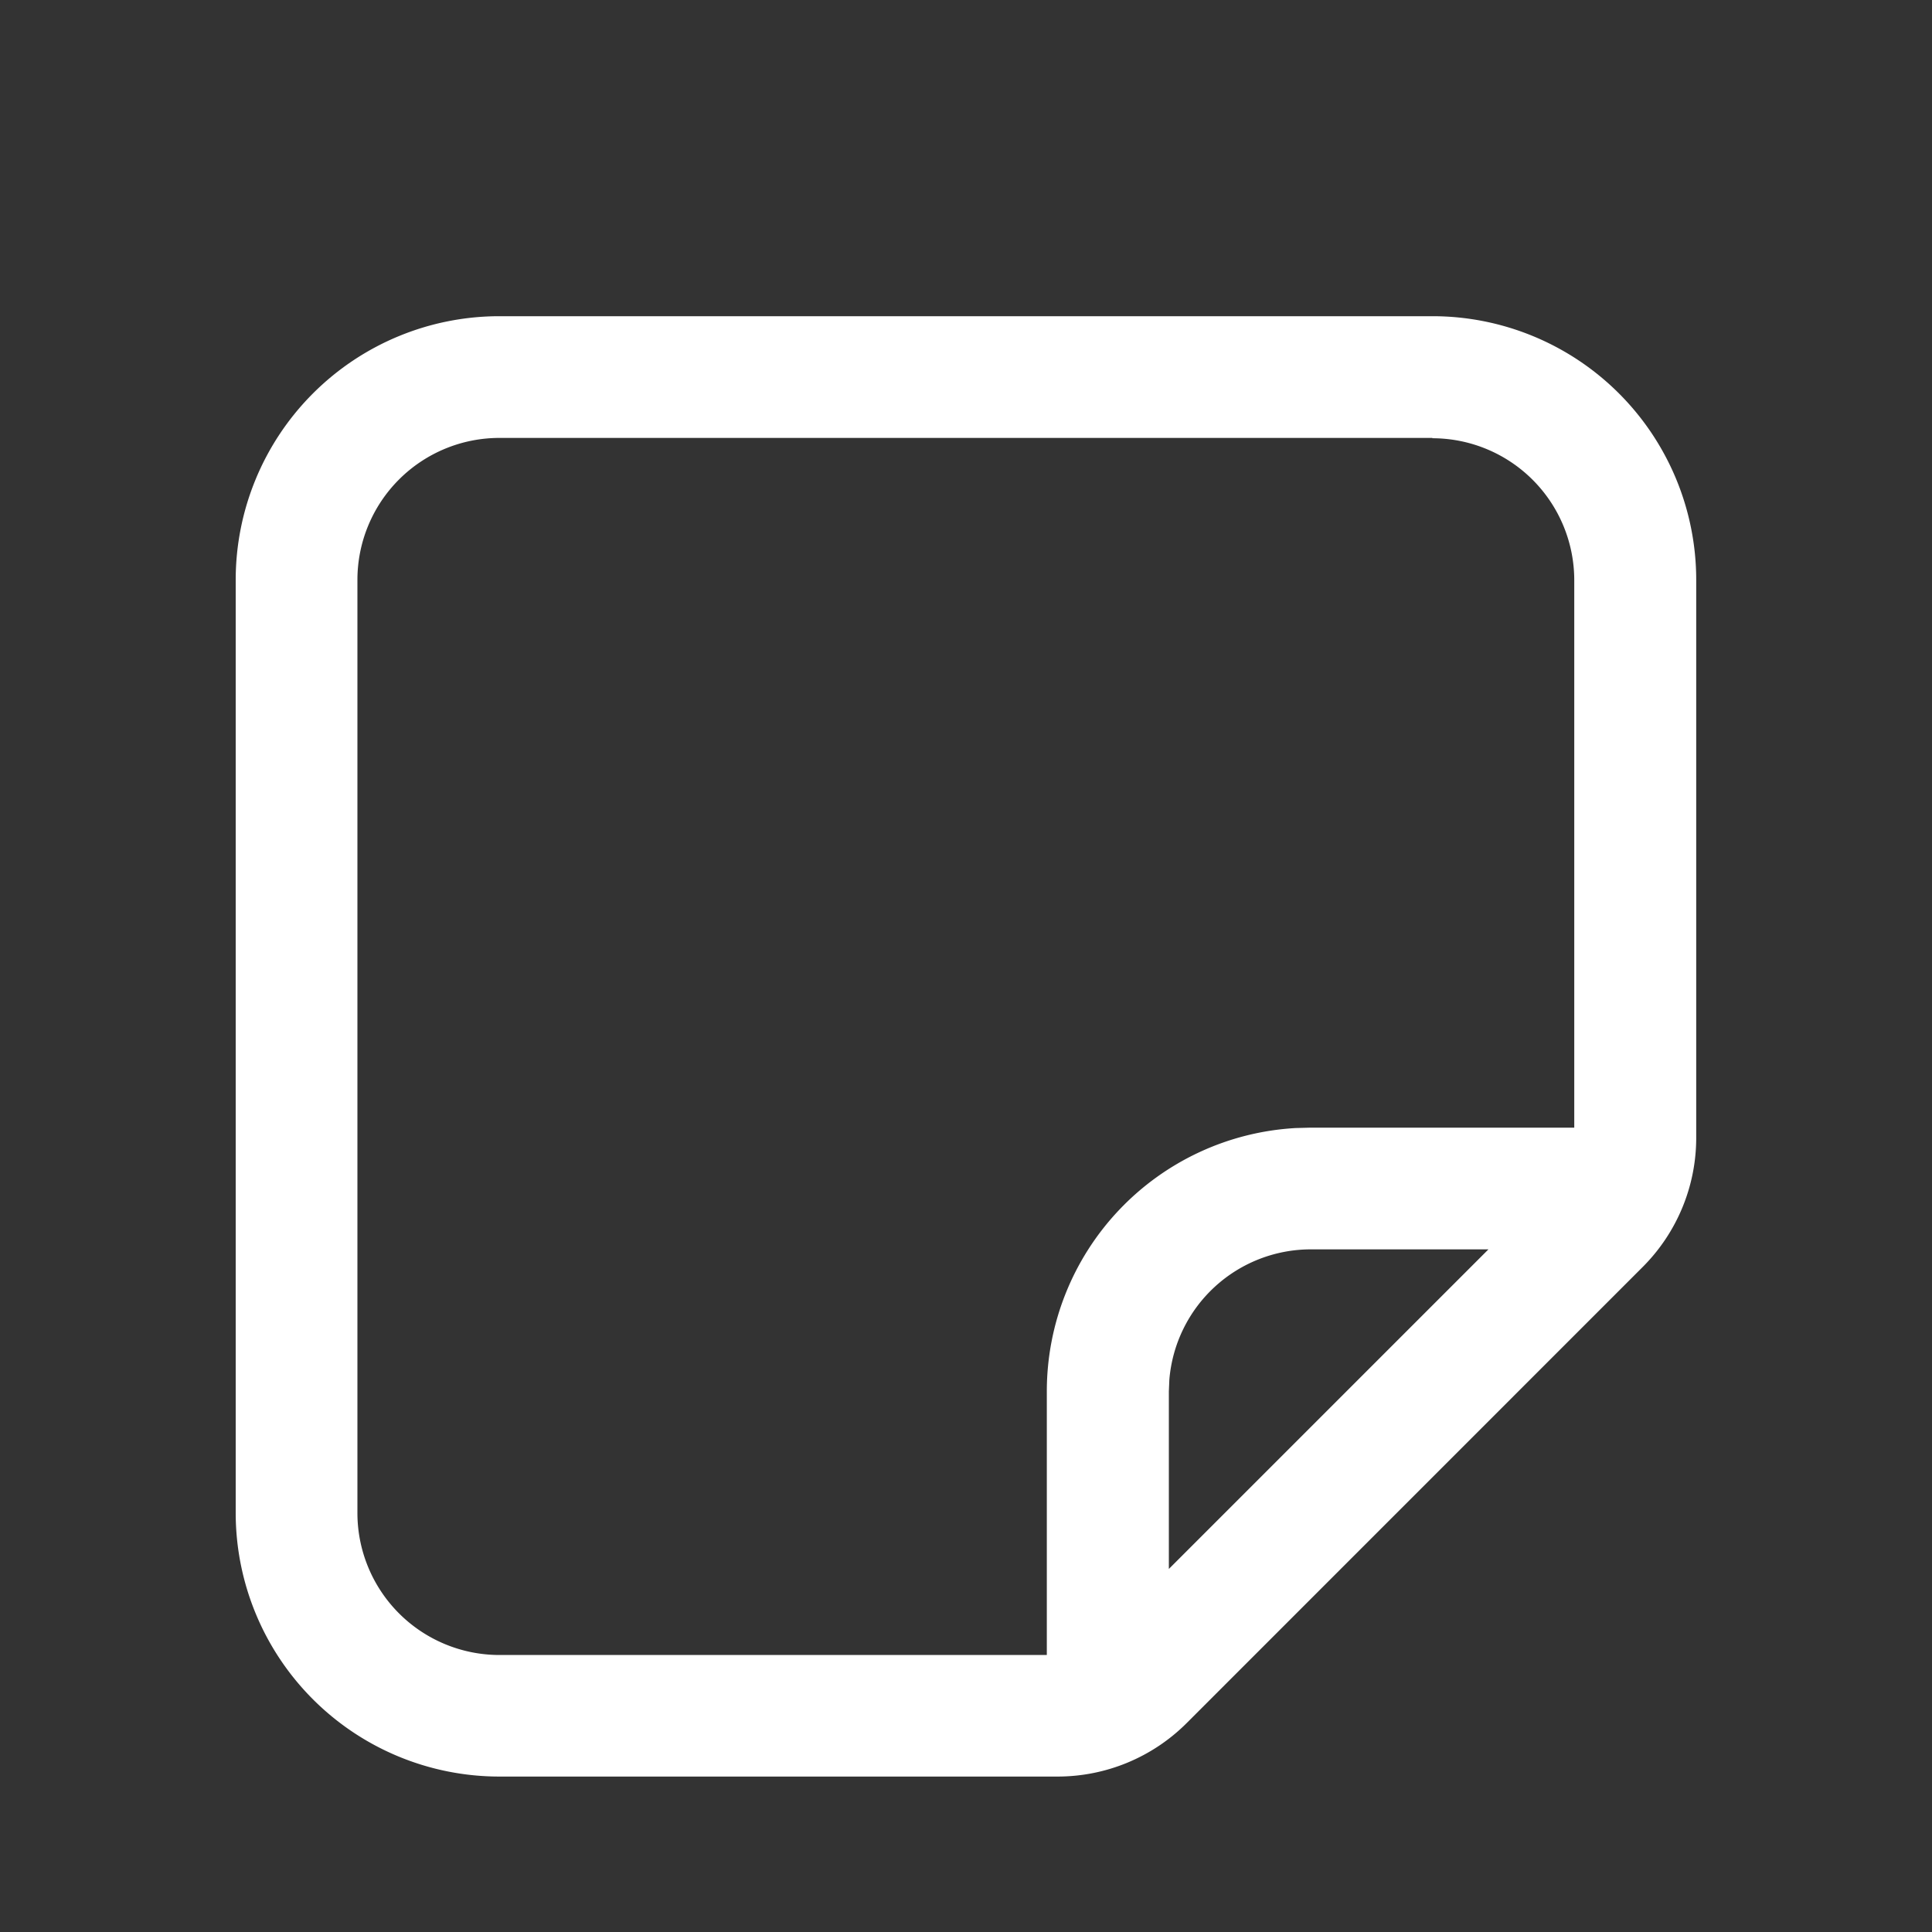 <svg xmlns="http://www.w3.org/2000/svg" width="24" height="24" viewBox="0 0 24 24">
  <rect x="0" y="0" width="24" height="24" fill="#333333" stroke="none"/>
  <g id="Group_6" data-name="Group 6" transform="translate(-35 -5)">
    <path id="ic_fluent_note_24_regular" d="M17.867,3a3.276,3.276,0,0,1,3.276,3.276V13.21a2.268,2.268,0,0,1-.664,1.6l-5.666,5.667a2.268,2.268,0,0,1-1.6.664H6.276A3.276,3.276,0,0,1,3,17.867V6.276A3.276,3.276,0,0,1,6.276,3Zm0,1.512H6.276A1.764,1.764,0,0,0,4.512,6.276V17.867a1.765,1.765,0,0,0,1.764,1.764h6.8V16.356a3.276,3.276,0,0,1,3.091-3.271l.185-.005h3.276v-6.8a1.764,1.764,0,0,0-1.764-1.764Zm.694,10.08H16.356a1.764,1.764,0,0,0-1.758,1.62l-.006.144v2.206l3.97-3.97Z" transform="translate(34.928 5.928)" fill="#FFF"/>
    <rect id="Rectangle_2" data-name="Rectangle 2" width="24" height="24" transform="translate(35 5)" fill="none"/>
  </g>
</svg>
